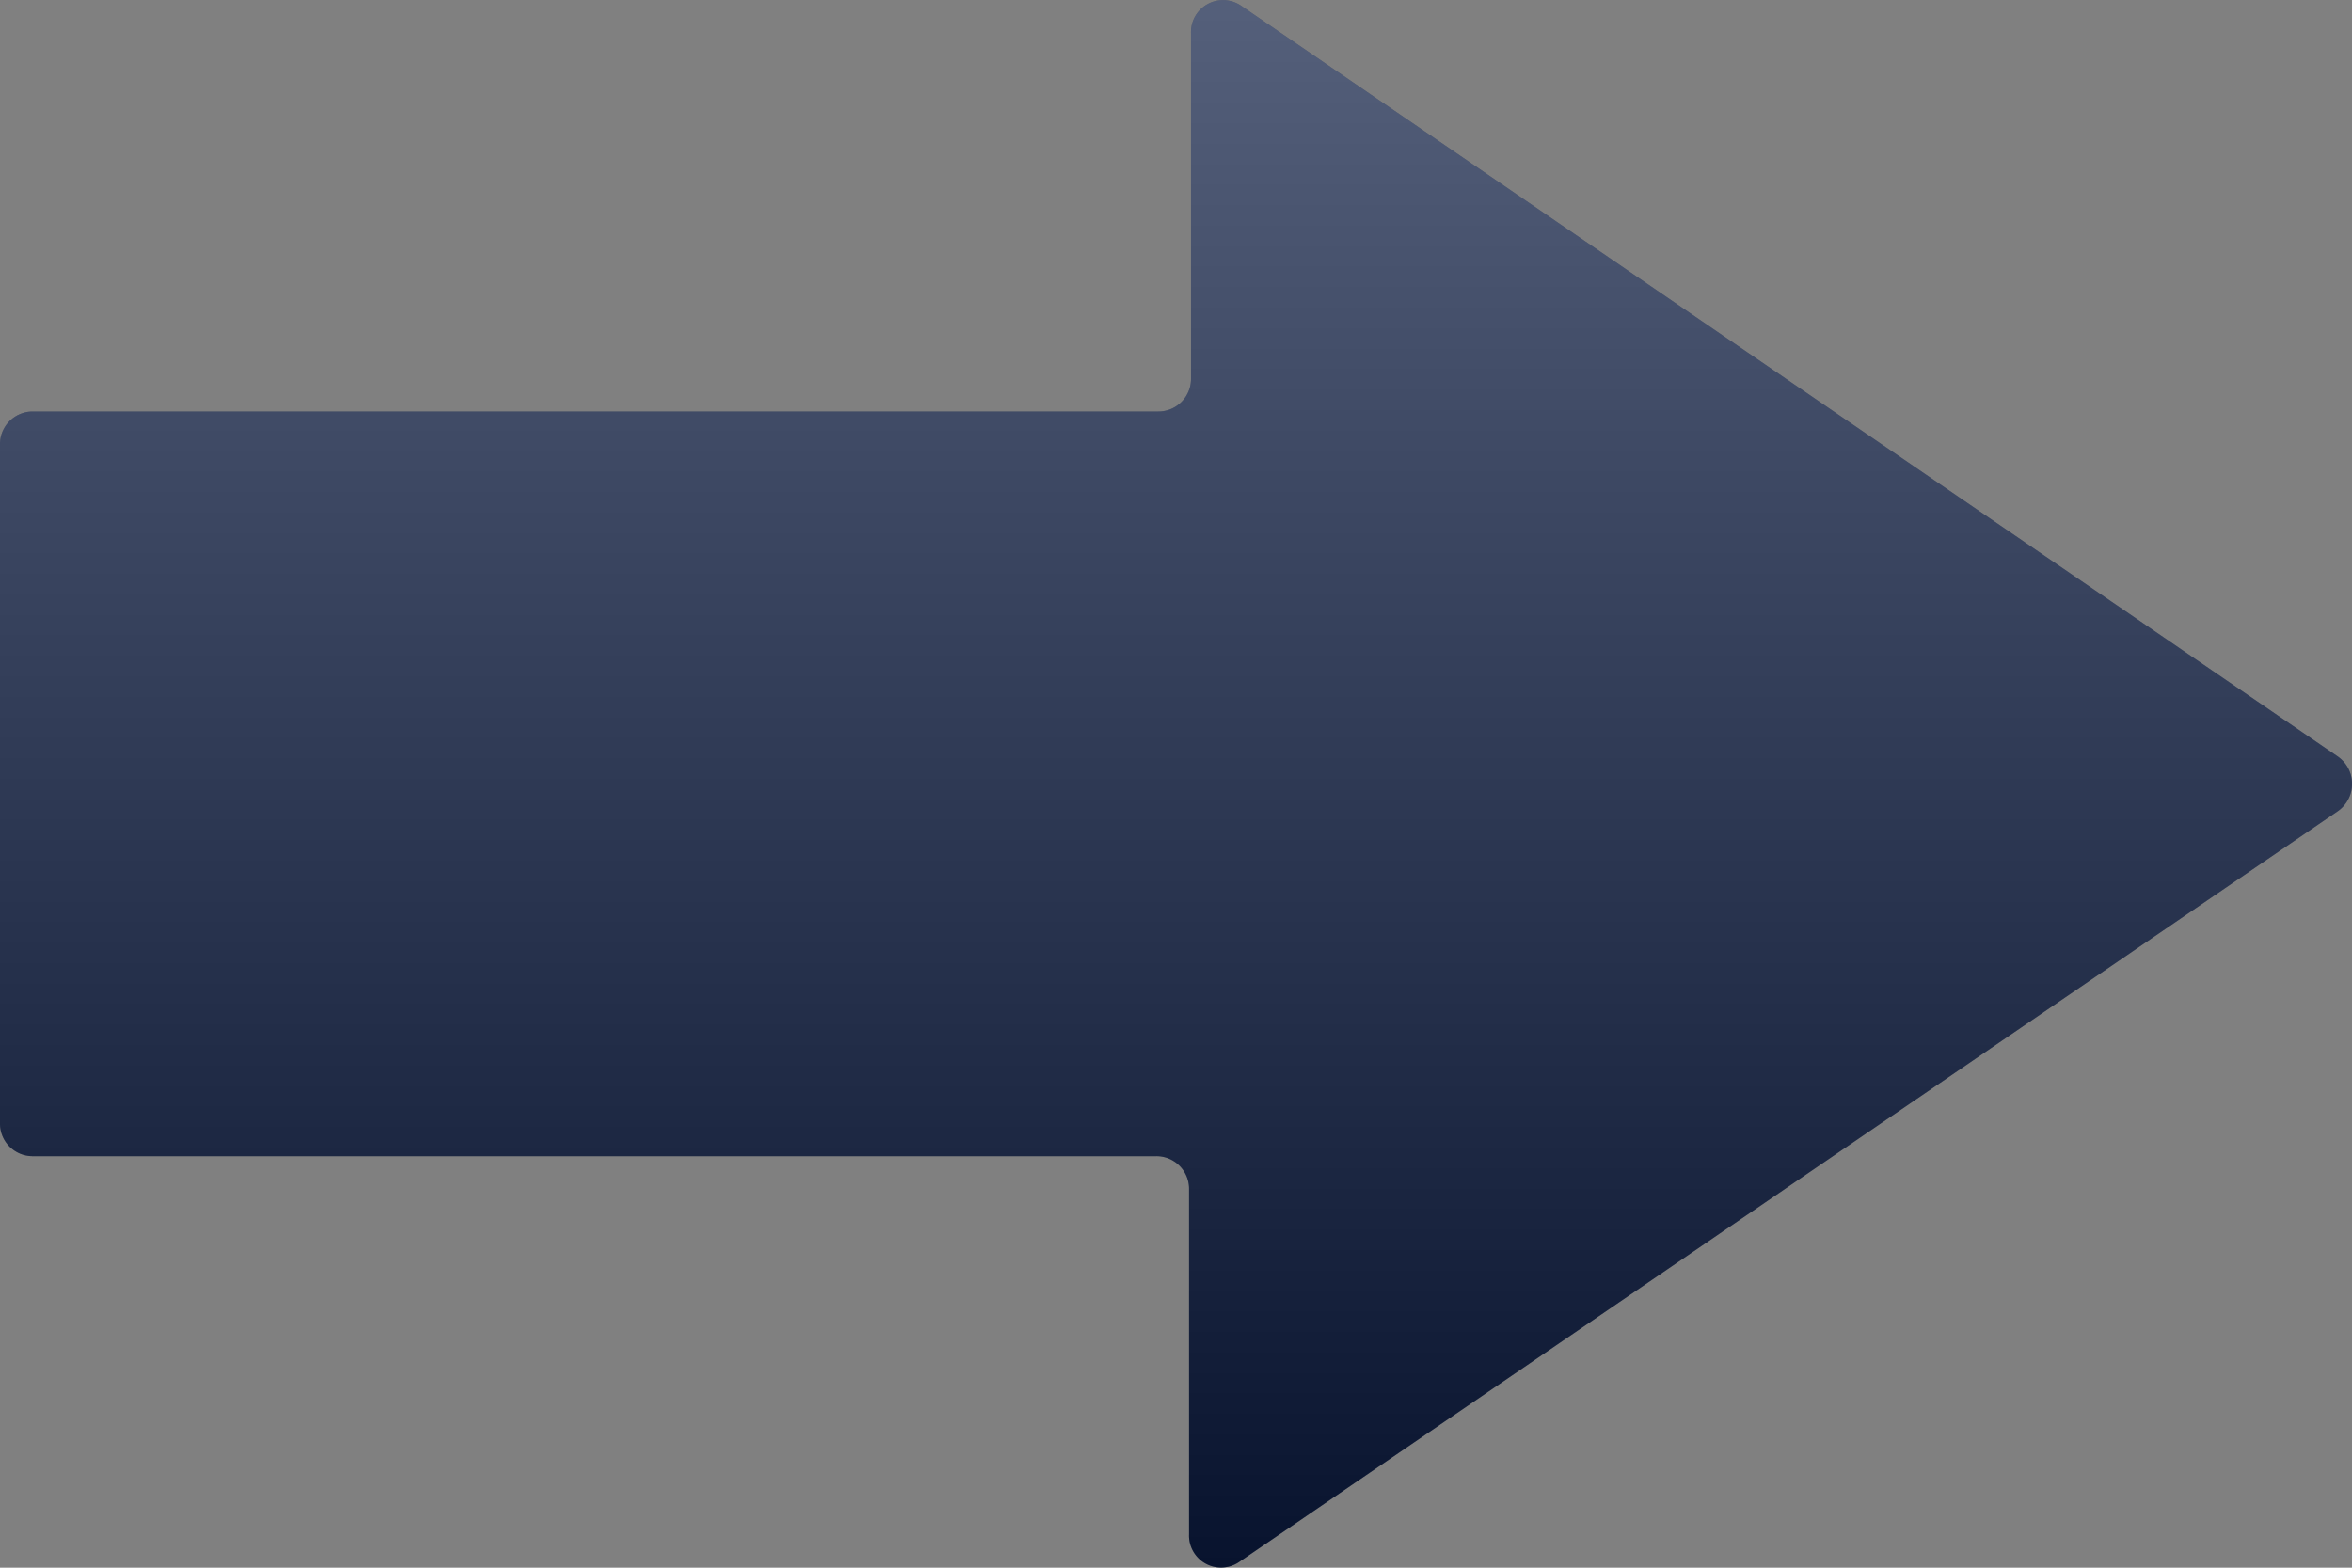 <svg xmlns="http://www.w3.org/2000/svg" width="36" height="24" viewBox="0 0 36 24">
  <rect x="0" y="0" width="36" height="24" fill="#808080" stroke="none"/>
  <defs>
    <linearGradient id="a" x1="18" x2="18" y2="24" gradientUnits="userSpaceOnUse">
      <stop offset="0" stop-color="#fff" />
      <stop offset="1" />
    </linearGradient>
  </defs>
  <g style="isolation:isolate">
    <path class="themed defaultFill-BrandPrimary" d="M18.2 18.21v5.28a.49.49 0 0 0 .77.42l16.81-11.49a.51.51 0 0 0 0-.84L19 .09a.49.49 0 0 0-.77.42v5.28a.5.5 0 0 1-.5.51H.49a.5.5 0 0 0-.49.51v10.38a.5.5 0 0 0 .49.51H17.7a.5.5 0 0 1 .5.51z" fill="#0B1B42" />
    <path d="M18.2 18.21v5.28a.49.49 0 0 0 .77.42l16.81-11.49a.51.51 0 0 0 0-.84L19 .09a.49.49 0 0 0-.77.42v5.28a.5.5 0 0 1-.5.51H.49a.5.5 0 0 0-.49.51v10.38a.5.5 0 0 0 .49.51H17.7a.5.5 0 0 1 .5.51z" fill="url(#a)" style="mix-blend-mode:screen" opacity=".3" />
  </g>
</svg>